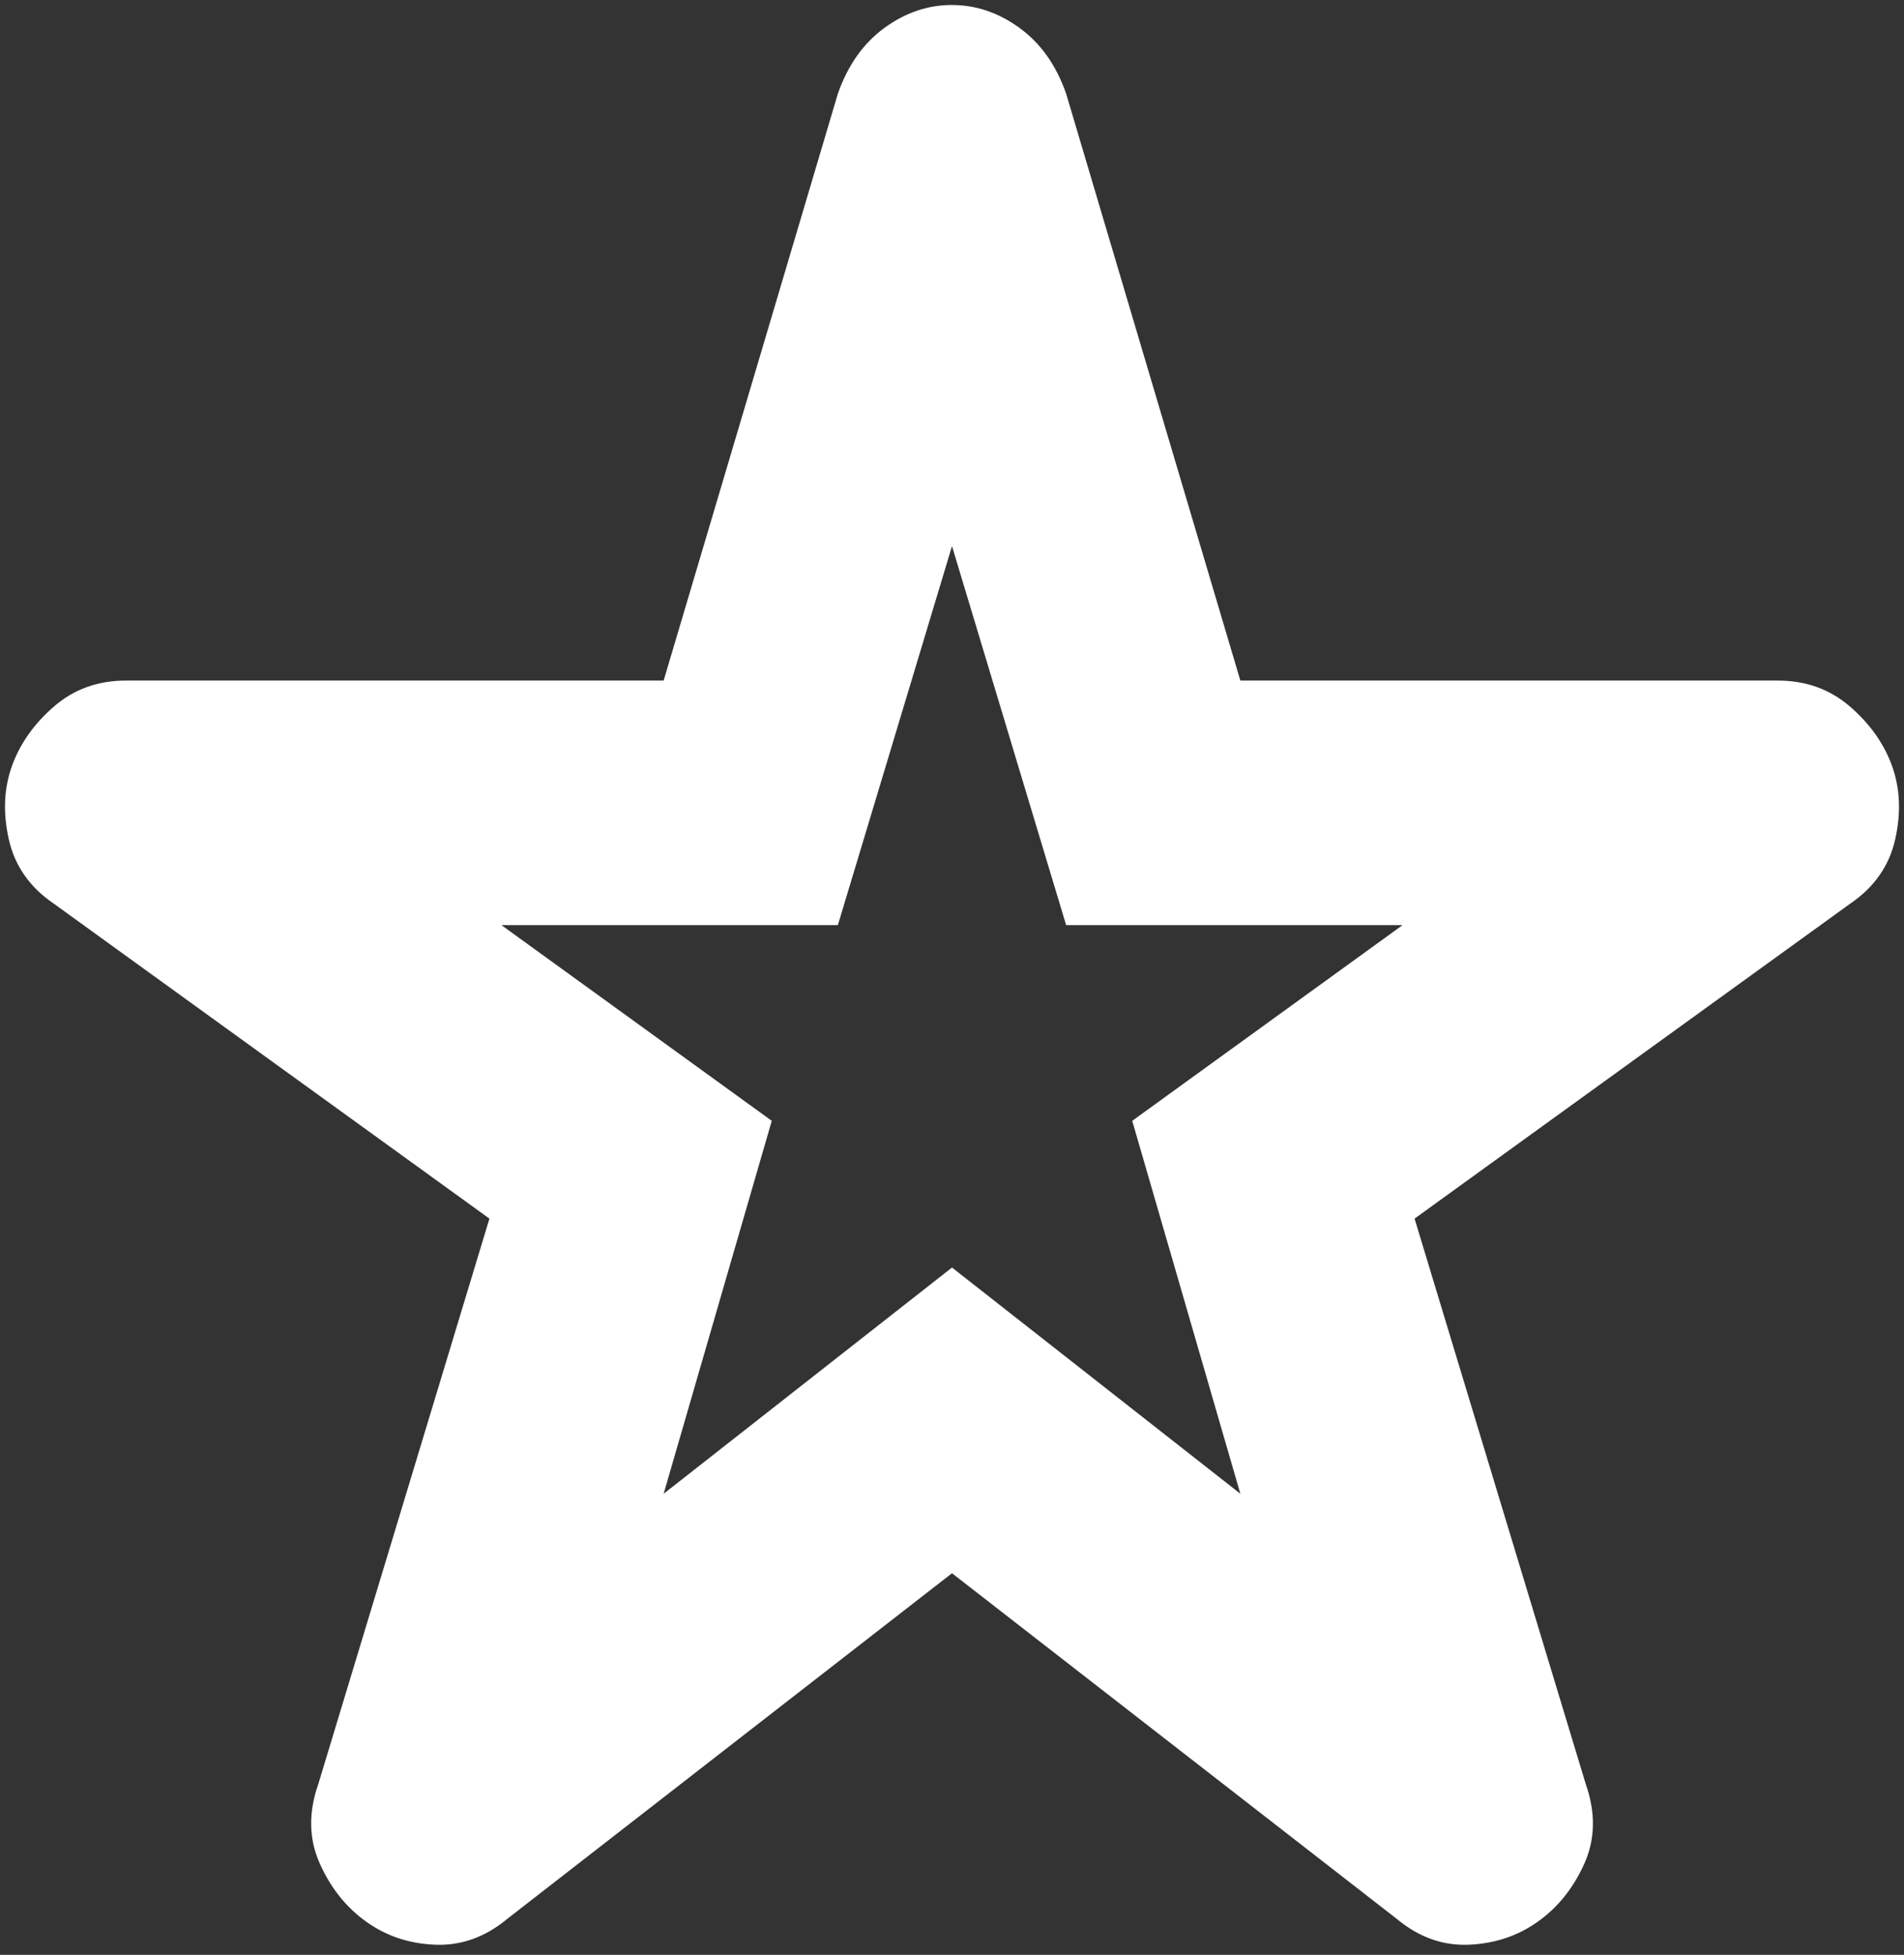 <svg width="38" height="39" viewBox="0 0 38 39" fill="none" xmlns="http://www.w3.org/2000/svg">
<rect x="0" y="0" width="38" height="39" fill="#333333" stroke="none"/>
<path d="M13.245 29.801L19 25.288L24.755 29.801L22.597 22.361L27.992 18.457H21.278L19 10.895L16.722 18.457H10.008L15.403 22.361L13.245 29.801ZM19 31.387L10.128 38.279C9.689 38.645 9.209 38.818 8.689 38.798C8.17 38.779 7.71 38.626 7.311 38.34C6.911 38.055 6.602 37.669 6.383 37.181C6.164 36.693 6.153 36.164 6.352 35.595L9.768 24.312L1.076 18.03C0.597 17.705 0.297 17.278 0.177 16.75C0.057 16.221 0.077 15.733 0.237 15.286C0.397 14.839 0.677 14.442 1.076 14.096C1.476 13.749 1.956 13.577 2.515 13.578H13.245L16.722 1.869C16.922 1.299 17.232 0.862 17.652 0.556C18.073 0.25 18.522 0.098 19 0.1C19.48 0.1 19.93 0.253 20.35 0.559C20.77 0.864 21.08 1.301 21.278 1.869L24.755 13.578H35.485C36.045 13.578 36.524 13.752 36.924 14.098C37.324 14.444 37.603 14.84 37.763 15.286C37.923 15.733 37.943 16.221 37.823 16.75C37.703 17.278 37.403 17.705 36.924 18.03L28.232 24.312L31.649 35.595C31.848 36.164 31.839 36.693 31.62 37.181C31.401 37.669 31.091 38.055 30.689 38.34C30.29 38.624 29.83 38.777 29.311 38.798C28.791 38.819 28.312 38.646 27.872 38.279L19 31.387Z" fill="white"/>
</svg>
